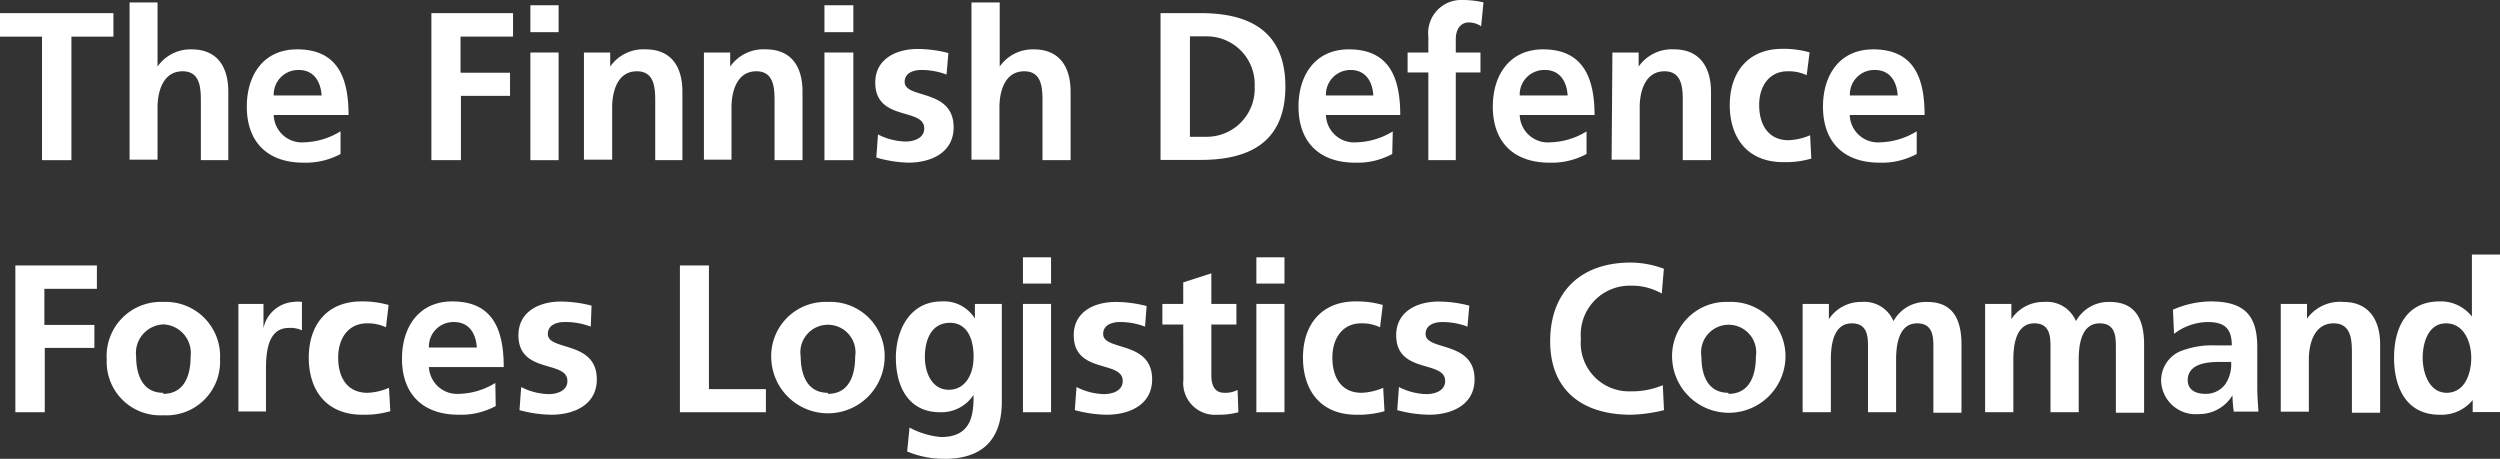 <svg xmlns="http://www.w3.org/2000/svg" viewBox="0 0 190.43 34.95">
    <rect x="0" y="0" width="190.43" height="34.95" fill="#333333" stroke="none"/>
    <g id="Kalustokuvasto">
        <path fill="#fff" d="M3.2,2.79H0V1H8.64V2.79H5.44V12.2H3.2Z"/>
        <path fill="#fff" d="M9.87.19H12V5.07h0a3.06,3.06,0,0,1,2.59-1.31c2,0,2.8,1.38,2.8,3.23V12.2H15.3V7.8c0-1,0-2.37-1.39-2.37C12.35,5.43,12,7.11,12,8.16v4H9.87Z"/>
        <path fill="#fff" d="M25.94,11.73a5.59,5.59,0,0,1-2.83.66c-2.73,0-4.31-1.57-4.31-4.27,0-2.39,1.26-4.36,3.83-4.36,3.05,0,3.92,2.1,3.92,5h-5.7a2.15,2.15,0,0,0,2.35,2.08A5.55,5.55,0,0,0,25.94,10ZM24.5,7.27c-.07-1-.55-1.94-1.75-1.94a1.87,1.87,0,0,0-1.9,1.94Z"/>
        <path fill="#fff" d="M32.86,1h6.22V2.79h-4V5.54h3.77V7.3H35.11v4.9H32.86Z"/>
        <path fill="#fff" d="M40.4.4h2.15V2.45H40.4ZM40.4,4h2.15V12.2H40.4Z"/>
        <path fill="#fff" d="M44.48,4h2V5.07h0a3.08,3.08,0,0,1,2.7-1.31c2,0,2.8,1.38,2.8,3.23V12.2H49.91V7.8c0-1,0-2.37-1.4-2.37-1.55,0-1.88,1.68-1.88,2.73v4H44.48Z"/>
        <path fill="#fff" d="M53.62,4h2V5.07h0a3.09,3.09,0,0,1,2.71-1.31c2,0,2.8,1.38,2.8,3.23V12.2H59V7.8c0-1,0-2.37-1.39-2.37-1.55,0-1.89,1.68-1.89,2.73v4H53.62Z"/>
        <path fill="#fff" d="M62.8.4H65V2.45H62.8ZM62.8,4H65V12.2H62.8Z"/>
        <path fill="#fff" d="M72.1,5.68a5.38,5.38,0,0,0-1.92-.35c-.58,0-1.27.21-1.27.91,0,1.32,3.73.48,3.73,3.46,0,1.92-1.71,2.69-3.45,2.69A9.59,9.59,0,0,1,66.75,12l.13-1.76a4.79,4.79,0,0,0,2.11.54c.55,0,1.41-.21,1.41-1,0-1.61-3.73-.51-3.73-3.49,0-1.77,1.55-2.56,3.24-2.56a9.53,9.53,0,0,1,2.33.31Z"/>
        <path fill="#fff" d="M74,.19h2.15V5.07h0a3.07,3.07,0,0,1,2.59-1.31c2,0,2.81,1.38,2.81,3.23V12.2H79.41V7.8c0-1,0-2.37-1.39-2.37-1.56,0-1.89,1.68-1.89,2.73v4H74Z"/>
        <path fill="#fff" d="M88.4,1h3.06c3.42,0,6.45,1.16,6.45,5.59s-3,5.59-6.45,5.59H88.4Zm2.24,9.42h1.25a3.66,3.66,0,0,0,3.68-3.83,3.65,3.65,0,0,0-3.68-3.82H90.64Z"/>
        <path fill="#fff" d="M106.05,11.73a5.56,5.56,0,0,1-2.83.66c-2.72,0-4.31-1.57-4.31-4.27,0-2.39,1.27-4.36,3.83-4.36,3.05,0,3.92,2.1,3.92,5H101a2.15,2.15,0,0,0,2.35,2.08,5.55,5.55,0,0,0,2.74-.83Zm-1.44-4.46c-.06-1-.54-1.94-1.74-1.94A1.87,1.87,0,0,0,101,7.27Z"/>
        <path fill="#fff" d="M108.8,5.52h-1.58V4h1.58V2.8A2.52,2.52,0,0,1,111.43,0,7.19,7.19,0,0,1,113,.18L112.82,2a1.69,1.69,0,0,0-.93-.29c-.72,0-1,.63-1,1.27V4h1.88V5.52h-1.88V12.2H108.8Z"/>
        <path fill="#fff" d="M120.85,11.73a5.56,5.56,0,0,1-2.83.66c-2.72,0-4.31-1.57-4.31-4.27,0-2.39,1.27-4.36,3.83-4.36,3,0,3.92,2.1,3.92,5h-5.7a2.15,2.15,0,0,0,2.35,2.08,5.55,5.55,0,0,0,2.74-.83Zm-1.44-4.46c-.06-1-.54-1.94-1.74-1.94a1.87,1.87,0,0,0-1.91,1.94Z"/>
        <path fill="#fff" d="M122.82,4h2V5.07h0a3.08,3.08,0,0,1,2.71-1.31c1.95,0,2.8,1.38,2.8,3.23V12.2h-2.15V7.8c0-1,0-2.37-1.39-2.37-1.55,0-1.89,1.68-1.89,2.73v4h-2.14Z"/>
        <path fill="#fff" d="M137.62,5.73a3.21,3.21,0,0,0-1.46-.3C134.83,5.43,134,6.48,134,8s.72,2.68,2.23,2.68a4.56,4.56,0,0,0,1.65-.38l.09,1.78a7,7,0,0,1-2.14.27c-2.71,0-4.07-1.84-4.07-4.35s1.41-4.28,4-4.28a7.19,7.19,0,0,1,2.08.27Z"/>
        <path fill="#fff" d="M146,11.73a5.6,5.6,0,0,1-2.84.66c-2.72,0-4.3-1.57-4.3-4.27,0-2.39,1.26-4.36,3.82-4.36,3.06,0,3.92,2.1,3.92,5H140.9a2.15,2.15,0,0,0,2.35,2.08A5.55,5.55,0,0,0,146,10Zm-1.45-4.46c-.06-1-.54-1.94-1.74-1.94a1.86,1.86,0,0,0-1.9,1.94Z"/>
        <path fill="#fff" d="M1.17,20.22H7.38V22h-4v2.75H7.19V26.5H3.41v4.9H1.17Z"/>
        <path fill="#fff" d="M12.43,23a4.14,4.14,0,0,1,4.33,4.37,4.08,4.08,0,0,1-4.33,4.26,4.07,4.07,0,0,1-4.3-4.26A4.12,4.12,0,0,1,12.43,23Zm0,7c1.65,0,2.09-1.47,2.09-2.84a2.18,2.18,0,0,0-2.09-2.45,2.18,2.18,0,0,0-2.06,2.45C10.37,28.44,10.8,29.92,12.43,29.92Z"/>
        <path fill="#fff" d="M18.16,23.15h1.91V25h0A2.51,2.51,0,0,1,22.35,23,2.15,2.15,0,0,1,23,23v2.16a2.08,2.08,0,0,0-1-.18c-1.74,0-1.74,2.18-1.74,3.36v3H18.16Z"/>
        <path fill="#fff" d="M29.4,24.93a3.24,3.24,0,0,0-1.46-.3c-1.33,0-2.18,1.05-2.18,2.61s.72,2.68,2.23,2.68a4.5,4.5,0,0,0,1.64-.38l.1,1.78a7,7,0,0,1-2.14.27c-2.71,0-4.07-1.84-4.07-4.35s1.41-4.28,4-4.28a7.24,7.24,0,0,1,2.08.27Z"/>
        <path fill="#fff" d="M37.76,30.93a5.56,5.56,0,0,1-2.83.66c-2.72,0-4.31-1.57-4.31-4.27,0-2.39,1.27-4.36,3.83-4.36,3.06,0,3.92,2.1,3.92,5h-5.7A2.16,2.16,0,0,0,35,30a5.51,5.51,0,0,0,2.73-.83Zm-1.44-4.46c-.06-1-.54-1.94-1.74-1.94a1.87,1.87,0,0,0-1.91,1.94Z"/>
        <path fill="#fff" d="M45,24.88A5.38,5.38,0,0,0,43,24.53c-.58,0-1.27.21-1.27.91,0,1.32,3.73.48,3.73,3.46,0,1.92-1.71,2.69-3.46,2.69a9.51,9.51,0,0,1-2.43-.35l.13-1.76a4.75,4.75,0,0,0,2.11.54c.55,0,1.41-.21,1.41-1,0-1.61-3.73-.51-3.73-3.49,0-1.77,1.55-2.56,3.23-2.56a9.54,9.54,0,0,1,2.34.31Z"/>
        <path fill="#fff" d="M51.79,20.22H54v9.42h4.34V31.4H51.79Z"/>
        <path fill="#fff" d="M63.06,23a4.13,4.13,0,0,1,4.32,4.37,4.32,4.32,0,0,1-8.63,0A4.13,4.13,0,0,1,63.06,23Zm0,7c1.65,0,2.08-1.47,2.08-2.84a2.1,2.1,0,1,0-4.15,0C61,28.44,61.42,29.92,63.06,29.92Z"/>
        <path fill="#fff" d="M76.31,23.15V30.6c0,2.24-.9,4.35-4.36,4.35a7.3,7.3,0,0,1-2.85-.56l.18-1.82a6.25,6.25,0,0,0,2.4.72c2.37,0,2.48-1.78,2.48-3.21h0a2.93,2.93,0,0,1-2.56,1.32c-2.43,0-3.36-2-3.36-4.16,0-2,1-4.28,3.49-4.28a2.75,2.75,0,0,1,2.53,1.31h0V23.15Zm-2.15,4c0-1.41-.54-2.56-1.79-2.56-1.46,0-1.92,1.34-1.92,2.61s.59,2.49,1.82,2.49S74.16,28.56,74.16,27.19Z"/>
        <path fill="#fff" d="M77.92,19.6h2.14v2H77.92Zm0,3.55h2.14V31.4H77.92Z"/>
        <path fill="#fff" d="M87.22,24.88a5.38,5.38,0,0,0-1.92-.35c-.58,0-1.27.21-1.27.91,0,1.32,3.73.48,3.73,3.46,0,1.92-1.71,2.69-3.46,2.69a9.57,9.57,0,0,1-2.43-.35L82,29.48a4.79,4.79,0,0,0,2.11.54c.55,0,1.41-.21,1.41-1,0-1.61-3.73-.51-3.73-3.49C81.79,23.75,83.34,23,85,23a9.54,9.54,0,0,1,2.34.31Z"/>
        <path fill="#fff" d="M90.13,24.72H88.54V23.15h1.59V21.51l2.14-.69v2.33h1.91v1.57H92.27v3.84c0,.71.19,1.36,1,1.36a2,2,0,0,0,1-.22l.06,1.7a5.55,5.55,0,0,1-1.58.19,2.42,2.42,0,0,1-2.61-2.67Z"/>
        <path fill="#fff" d="M95.7,19.6h2.14v2H95.7Zm0,3.55h2.14V31.4H95.7Z"/>
        <path fill="#fff" d="M105.12,24.93a3.17,3.17,0,0,0-1.45-.3c-1.33,0-2.18,1.05-2.18,2.61s.72,2.68,2.22,2.68a4.56,4.56,0,0,0,1.65-.38l.1,1.78a7.12,7.12,0,0,1-2.15.27c-2.7,0-4.06-1.84-4.06-4.35s1.41-4.28,4-4.28a7.15,7.15,0,0,1,2.08.27Z"/>
        <path fill="#fff" d="M111.78,24.88a5.38,5.38,0,0,0-1.92-.35c-.58,0-1.27.21-1.27.91,0,1.32,3.73.48,3.73,3.46,0,1.92-1.71,2.69-3.46,2.69a9.57,9.57,0,0,1-2.43-.35l.13-1.76a4.79,4.79,0,0,0,2.11.54c.55,0,1.41-.21,1.41-1,0-1.61-3.73-.51-3.73-3.49,0-1.77,1.55-2.56,3.23-2.56a9.54,9.54,0,0,1,2.34.31Z"/>
        <path fill="#fff" d="M126.75,31.24a11.35,11.35,0,0,1-2.54.35c-3.62,0-6.13-1.81-6.13-5.59s2.34-6,6.13-6a7.4,7.4,0,0,1,2.53.47l-.16,1.89a4.64,4.64,0,0,0-2.42-.6,3.73,3.73,0,0,0-3.74,4.05,3.68,3.68,0,0,0,3.79,4,6.1,6.1,0,0,0,2.45-.47Z"/>
        <path fill="#fff" d="M131.66,23A4.14,4.14,0,0,1,136,27.33a4.32,4.32,0,0,1-8.63,0A4.12,4.12,0,0,1,131.66,23Zm0,7c1.65,0,2.09-1.47,2.09-2.84a2.1,2.1,0,1,0-4.15,0C129.6,28.44,130,29.92,131.66,29.92Z"/>
        <path fill="#fff" d="M137.31,23.15h2v1.16h0A2.92,2.92,0,0,1,141.79,23a2.41,2.41,0,0,1,2.44,1.46A2.81,2.81,0,0,1,146.8,23c2,0,2.61,1.39,2.61,3.24v5.2h-2.14V26.48c0-.77,0-1.85-1.24-1.85-1.42,0-1.6,1.69-1.6,2.77v4h-2.14V26.48c0-.77,0-1.85-1.23-1.85-1.43,0-1.6,1.69-1.6,2.77v4h-2.15Z"/>
        <path fill="#fff" d="M151.21,23.15h2v1.16h0A2.91,2.91,0,0,1,155.7,23a2.4,2.4,0,0,1,2.43,1.46A2.84,2.84,0,0,1,160.71,23c2,0,2.61,1.39,2.61,3.24v5.2h-2.15V26.48c0-.77,0-1.85-1.23-1.85-1.43,0-1.6,1.69-1.6,2.77v4h-2.15V26.48c0-.77,0-1.85-1.23-1.85-1.42,0-1.6,1.69-1.6,2.77v4h-2.15Z"/>
        <path fill="#fff" d="M165.52,23.59a7.26,7.26,0,0,1,2.86-.63c2.52,0,3.56,1,3.56,3.48v1c0,.83,0,1.46,0,2.07s.05,1.2.09,1.84h-1.88a11.07,11.07,0,0,1-.1-1.24h0a2.94,2.94,0,0,1-2.55,1.43,2.63,2.63,0,0,1-2.88-2.45A2.42,2.42,0,0,1,166,26.79a6.54,6.54,0,0,1,2.77-.48H170c0-1.33-.59-1.78-1.85-1.78a4.3,4.3,0,0,0-2.55.9ZM168,30a1.83,1.83,0,0,0,1.51-.74,2.72,2.72,0,0,0,.44-1.69h-.92c-1,0-2.39.16-2.39,1.42C166.67,29.72,167.26,30,168,30Z"/>
        <path fill="#fff" d="M173.73,23.15h2v1.12h0A3.09,3.09,0,0,1,178.5,23c1.95,0,2.8,1.38,2.8,3.24v5.2h-2.15V27c0-1,0-2.37-1.39-2.37-1.55,0-1.89,1.68-1.89,2.73v4h-2.14Z"/>
        <path fill="#fff" d="M188.35,30.47h0a3.06,3.06,0,0,1-2.53,1.12c-2.53,0-3.46-2.08-3.46-4.34s.93-4.29,3.46-4.29a3,3,0,0,1,2.47,1.15h0V19.39h2.14v12h-2.08Zm-2-.55c1.43,0,1.89-1.5,1.89-2.67s-.54-2.62-1.92-2.62-1.78,1.52-1.78,2.62S185,29.92,186.38,29.92Z"/>
    </g>
</svg>